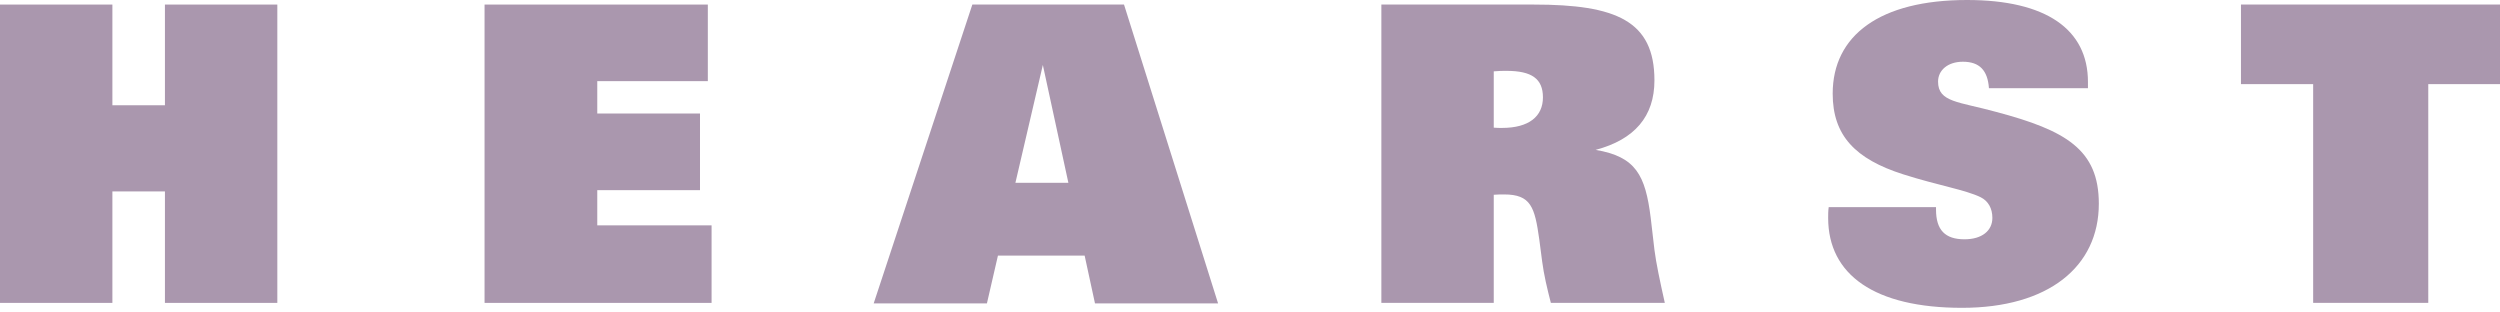 <svg width="160" height="20" viewBox="0 0 160 20" fill="none" xmlns="http://www.w3.org/2000/svg">
<path d="M0 0.292H7.193V6.737H10.556V0.292H17.749V19.385H10.556V12.251H7.193V19.385H0" fill="#AA97AE"/>
<path d="M31.011 0.292H45.301V5.193H38.225V7.265H44.8V12.17H38.225V14.423H45.541V19.385H31.011" fill="#AA97AE"/>
<path d="M68.376 11.699H64.986L66.742 4.159L68.376 11.699ZM55.916 19.417H63.163L63.868 16.359H69.417L70.079 19.417H77.957L71.937 0.292H62.23" fill="#AA97AE"/>
<path d="M95.6 8.17V4.566C95.909 4.535 96.182 4.535 96.418 4.535C98.035 4.535 98.748 5.043 98.748 6.231C98.748 7.451 97.85 8.187 96.128 8.187C95.967 8.187 95.778 8.188 95.6 8.17ZM88.407 19.384H95.6V12.465C95.832 12.444 96.071 12.444 96.261 12.444C97.983 12.444 98.224 13.258 98.513 15.316L98.698 16.733C98.809 17.589 99.016 18.459 99.255 19.385H106.548C106.232 17.971 105.991 16.837 105.884 15.987L105.646 13.945C105.304 11.196 104.69 10.027 102.121 9.592C104.614 8.929 105.884 7.451 105.884 5.143C105.884 1.326 103.421 0.292 98.17 0.292H88.407" fill="#AA97AE"/>
<path d="M123.905 13.258V13.411C123.905 14.719 124.486 15.315 125.727 15.315C126.847 15.315 127.512 14.764 127.512 13.945C127.512 13.333 127.244 12.863 126.762 12.623C125.783 12.145 124.059 11.874 121.809 11.158C118.731 10.178 117.292 8.67 117.292 5.994C117.292 2.256 120.323 0 125.891 0C130.953 0 133.629 1.878 133.629 5.247V5.644H127.292C127.213 4.504 126.689 3.951 125.626 3.951C124.646 3.951 124.036 4.505 124.036 5.223C124.036 6.554 125.361 6.5 127.775 7.167C132.209 8.347 134.325 9.568 134.325 13.037C134.325 17.076 131.091 19.701 125.57 19.701C119.975 19.701 117.002 17.588 117.002 13.945C117.002 13.735 117.002 13.506 117.036 13.258" fill="#AA97AE"/>
<path d="M160 5.384H155.409V19.383H148.042V5.384H143.422V0.29H160" fill="#AA97AE"/>
</svg>

